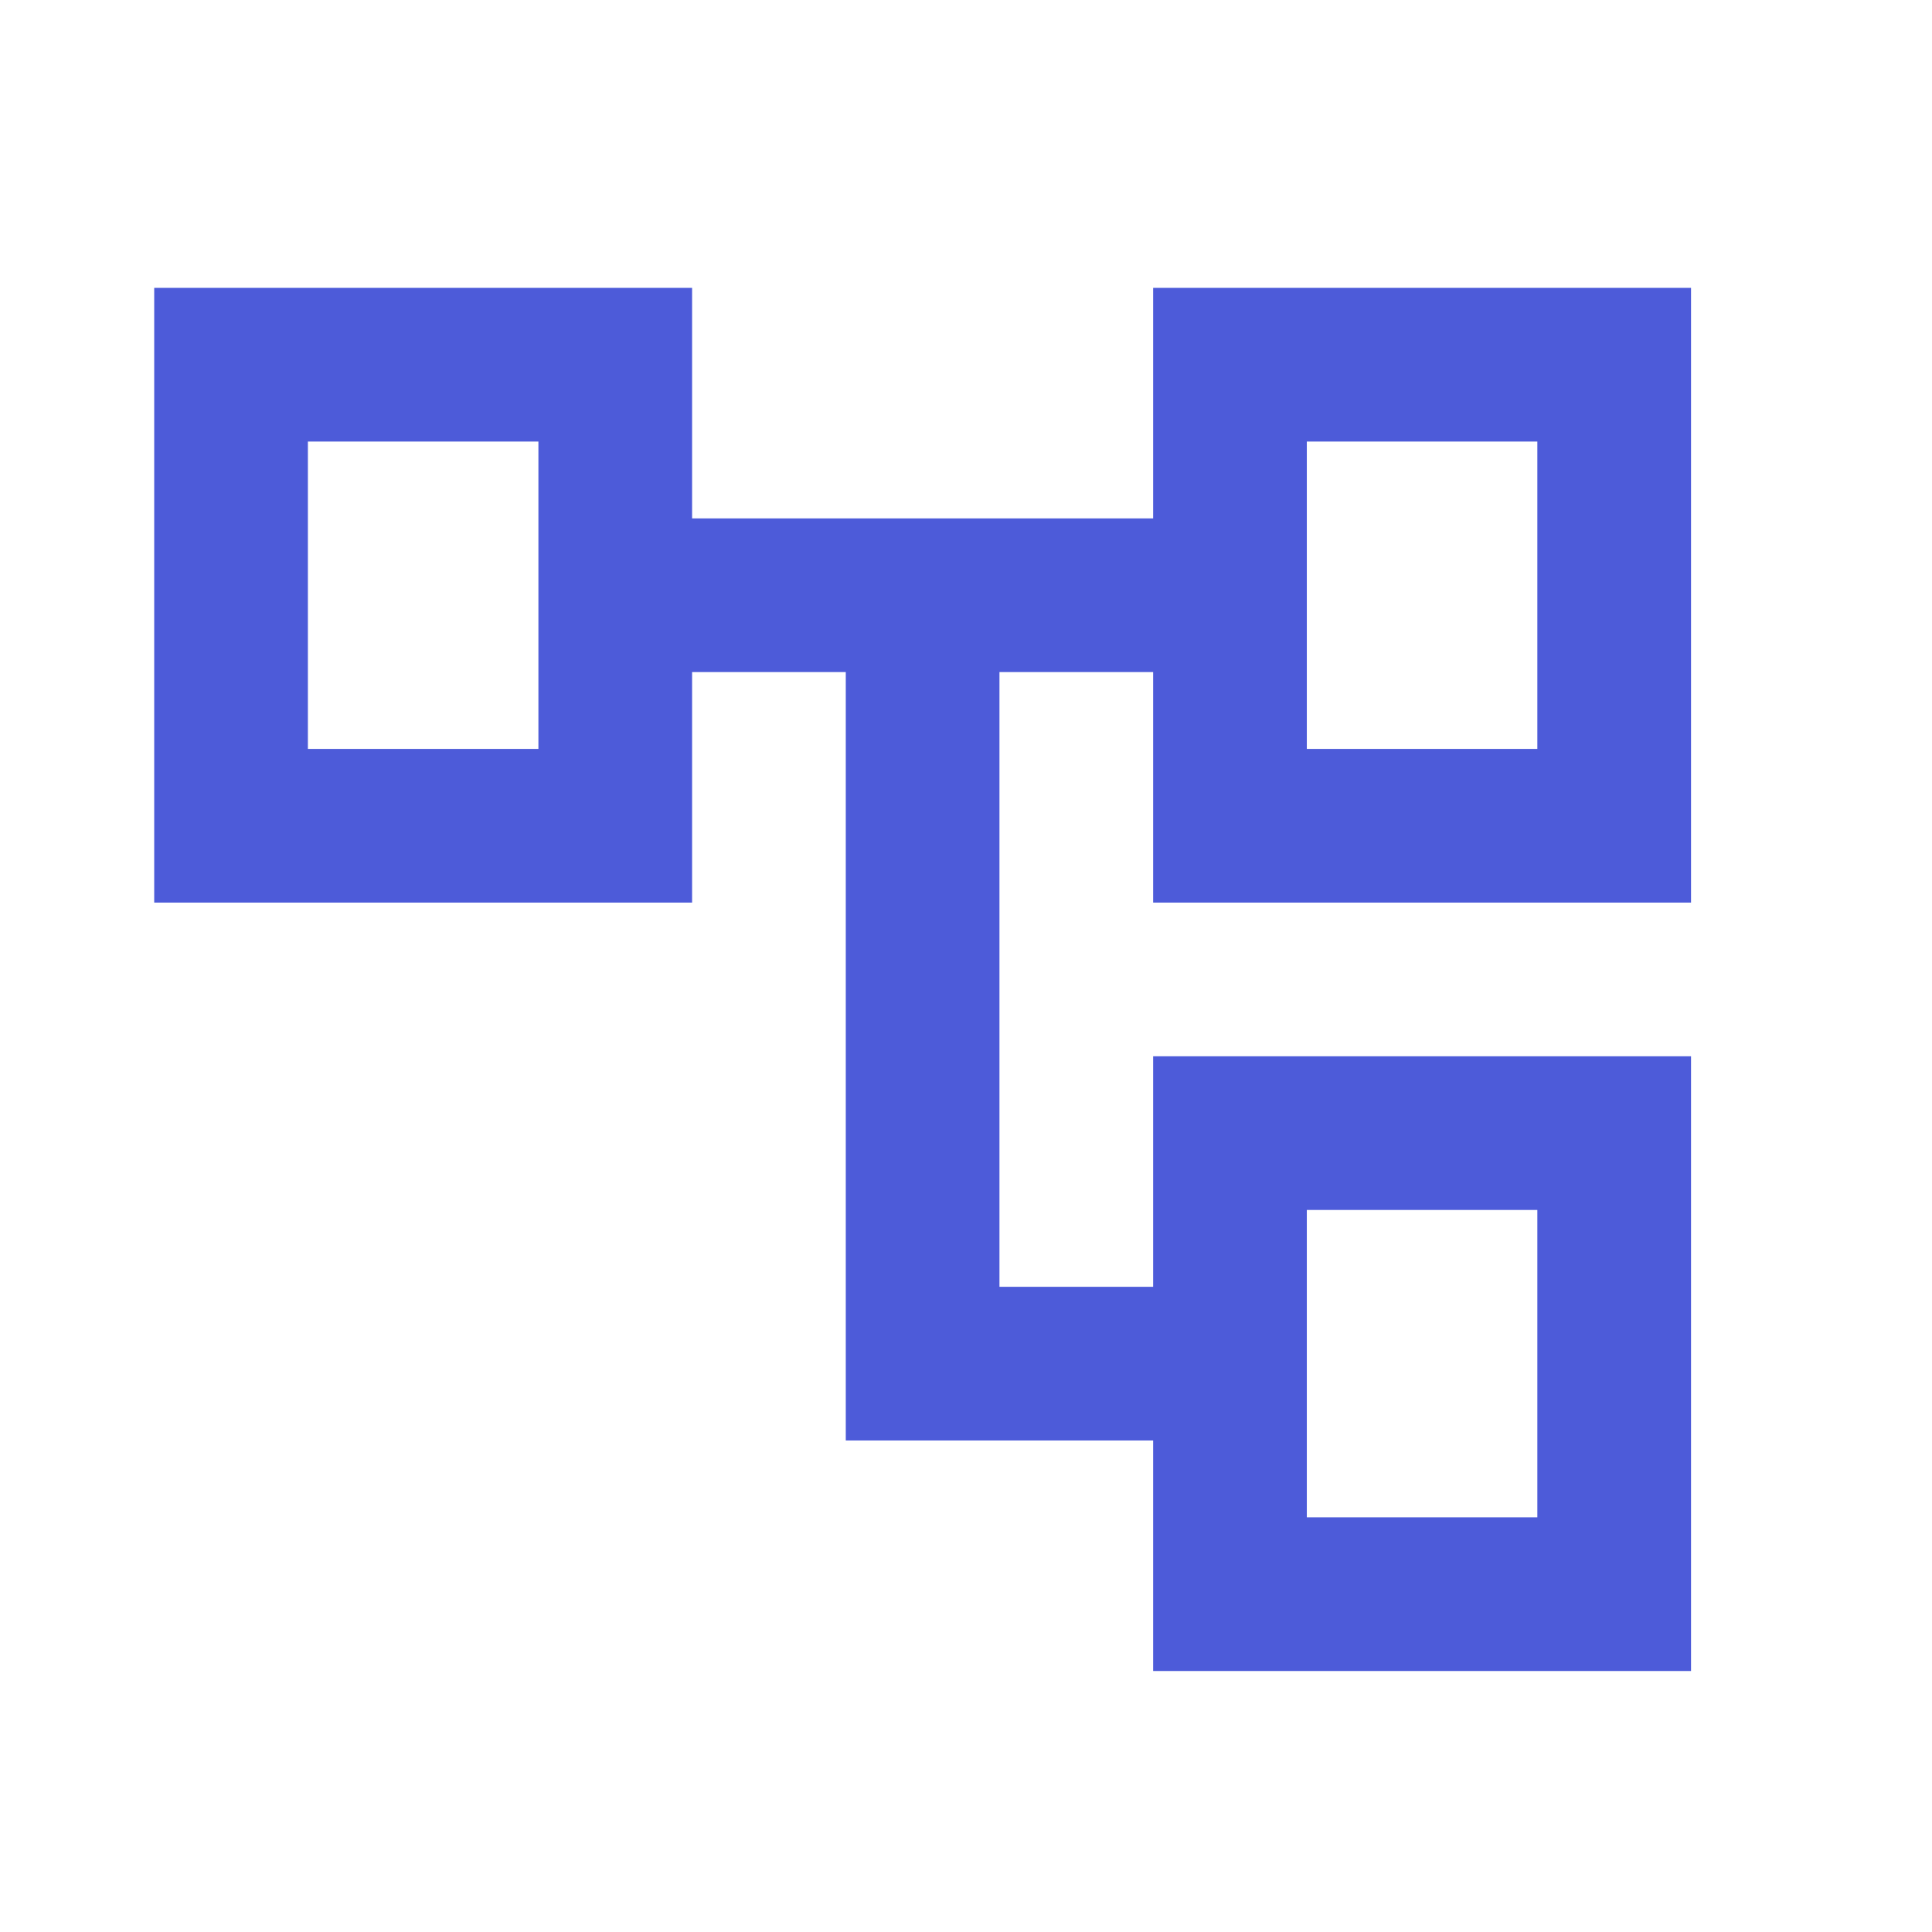 <svg width="22" height="22" viewBox="0 0 22 22" fill="none" xmlns="http://www.w3.org/2000/svg">
<g clip-path="url(#clip0_2057_20490)">
<g filter="url(#filter0_d_2057_20490)">
<path d="M19.256 10.278V3.278H13.131V5.903H7.881V3.278H1.756V10.278H7.881V7.653H9.631V16.403H13.131V19.028H19.256V12.028H13.131V14.653H11.381V7.653H13.131V10.278H19.256ZM6.131 8.528H3.506V5.028H6.131V8.528ZM14.881 13.778H17.506V17.278H14.881V13.778ZM14.881 5.028H17.506V8.528H14.881V5.028Z" fill="#4D5BD9"/>
</g>
</g>
<defs>
<filter id="filter0_d_2057_20490" x="-22.244" y="-20.722" width="65.5" height="63.75" filterUnits="userSpaceOnUse" color-interpolation-filters="sRGB">
<feFlood flood-opacity="0" result="BackgroundImageFix"/>
<feColorMatrix in="SourceAlpha" type="matrix" values="0 0 0 0 0 0 0 0 0 0 0 0 0 0 0 0 0 0 127 0" result="hardAlpha"/>
<feOffset/>
<feGaussianBlur stdDeviation="12"/>
<feComposite in2="hardAlpha" operator="out"/>
<feColorMatrix type="matrix" values="0 0 0 0 0.898 0 0 0 0 0.898 0 0 0 0 0.914 0 0 0 1 0"/>
<feBlend mode="normal" in2="BackgroundImageFix" result="effect1_dropShadow_2057_20490"/>
<feBlend mode="normal" in="SourceGraphic" in2="effect1_dropShadow_2057_20490" result="shape"/>
</filter>
<clipPath id="clip0_2057_20490">
<rect width="21" height="21" fill="white" transform="translate(0.006 0.653)"/>
</clipPath>
</defs>
</svg>
